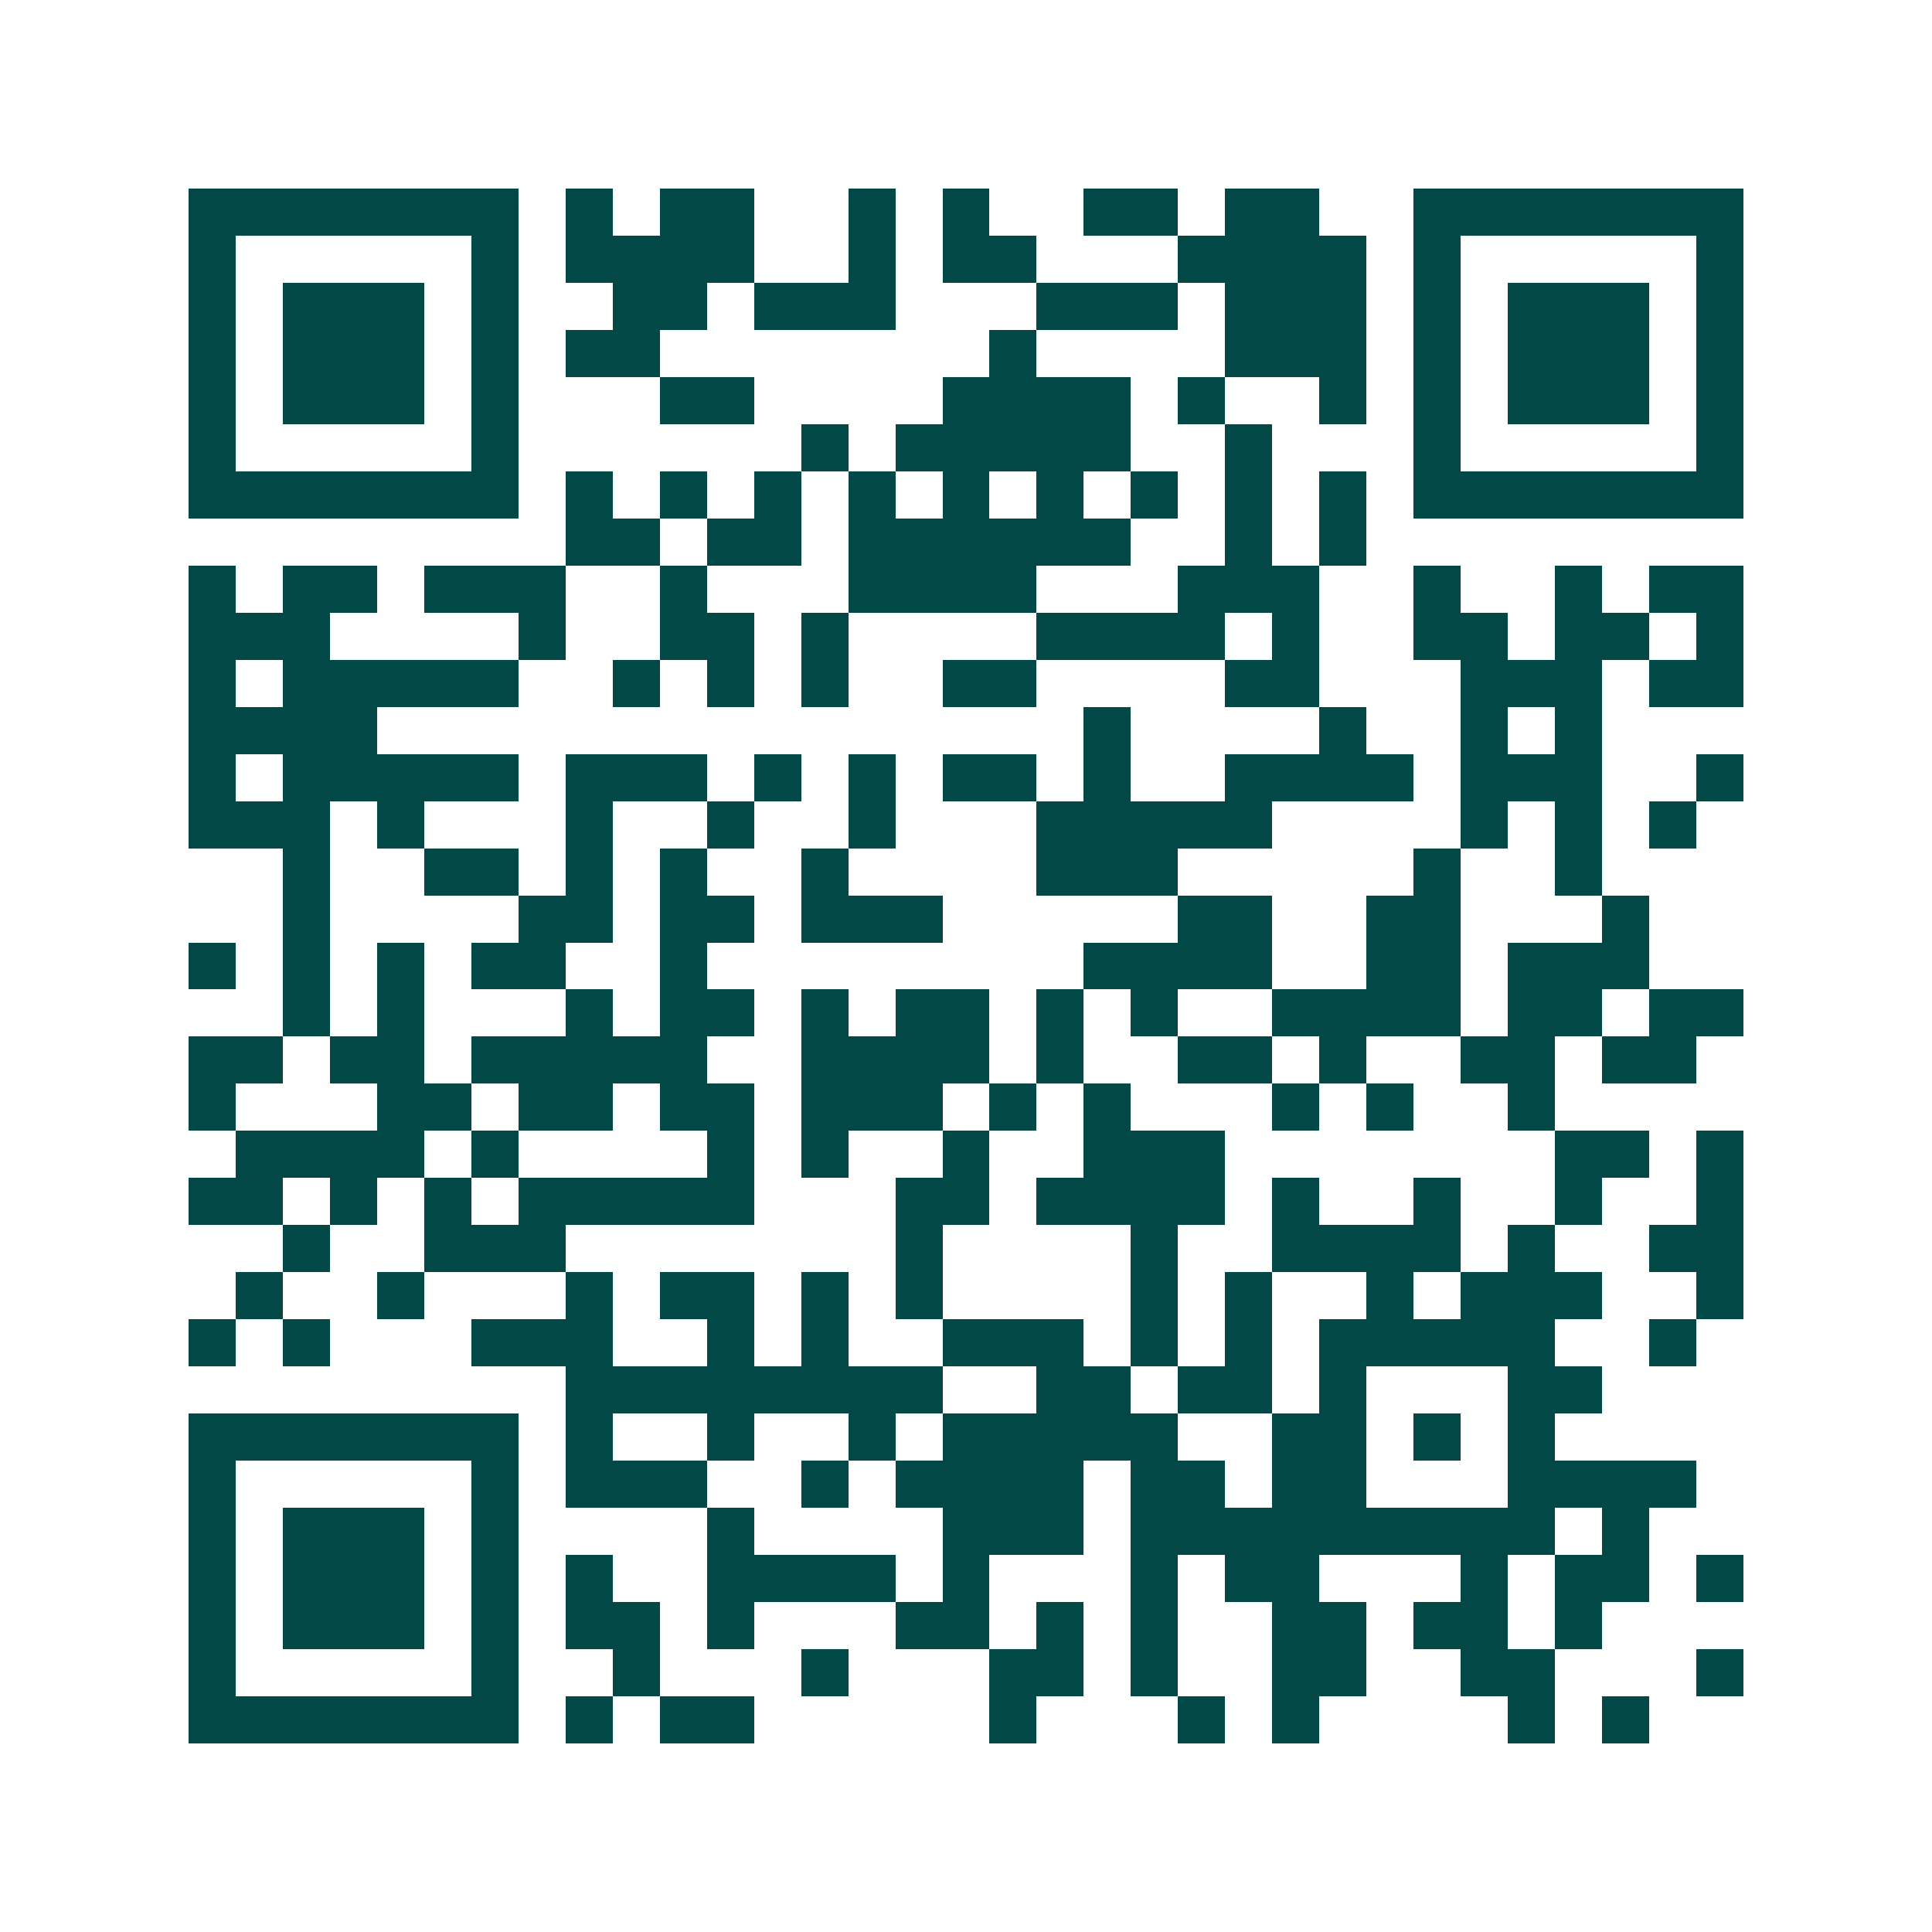 <svg xmlns="http://www.w3.org/2000/svg" width="200" height="200" viewBox="0 0 41 41" shape-rendering="crispEdges"><path fill="#ffffff" d="M0 0h41v41H0z"/><path stroke="#014847" d="M4 4.5h7m1 0h1m1 0h2m2 0h1m1 0h1m2 0h2m1 0h2m2 0h7M4 5.5h1m5 0h1m1 0h4m2 0h1m1 0h2m3 0h4m1 0h1m5 0h1M4 6.5h1m1 0h3m1 0h1m2 0h2m1 0h3m3 0h3m1 0h3m1 0h1m1 0h3m1 0h1M4 7.5h1m1 0h3m1 0h1m1 0h2m7 0h1m4 0h3m1 0h1m1 0h3m1 0h1M4 8.5h1m1 0h3m1 0h1m3 0h2m4 0h4m1 0h1m2 0h1m1 0h1m1 0h3m1 0h1M4 9.5h1m5 0h1m6 0h1m1 0h5m2 0h1m3 0h1m5 0h1M4 10.5h7m1 0h1m1 0h1m1 0h1m1 0h1m1 0h1m1 0h1m1 0h1m1 0h1m1 0h1m1 0h7M12 11.5h2m1 0h2m1 0h6m2 0h1m1 0h1M4 12.5h1m1 0h2m1 0h3m2 0h1m3 0h4m3 0h3m2 0h1m2 0h1m1 0h2M4 13.5h3m4 0h1m2 0h2m1 0h1m4 0h4m1 0h1m2 0h2m1 0h2m1 0h1M4 14.5h1m1 0h5m2 0h1m1 0h1m1 0h1m2 0h2m4 0h2m3 0h3m1 0h2M4 15.5h4m15 0h1m4 0h1m2 0h1m1 0h1M4 16.5h1m1 0h5m1 0h3m1 0h1m1 0h1m1 0h2m1 0h1m2 0h4m1 0h3m2 0h1M4 17.5h3m1 0h1m3 0h1m2 0h1m2 0h1m3 0h5m4 0h1m1 0h1m1 0h1M6 18.5h1m2 0h2m1 0h1m1 0h1m2 0h1m4 0h3m5 0h1m2 0h1M6 19.5h1m4 0h2m1 0h2m1 0h3m5 0h2m2 0h2m3 0h1M4 20.5h1m1 0h1m1 0h1m1 0h2m2 0h1m8 0h4m2 0h2m1 0h3M6 21.5h1m1 0h1m3 0h1m1 0h2m1 0h1m1 0h2m1 0h1m1 0h1m2 0h4m1 0h2m1 0h2M4 22.5h2m1 0h2m1 0h5m2 0h4m1 0h1m2 0h2m1 0h1m2 0h2m1 0h2M4 23.5h1m3 0h2m1 0h2m1 0h2m1 0h3m1 0h1m1 0h1m3 0h1m1 0h1m2 0h1M5 24.5h4m1 0h1m4 0h1m1 0h1m2 0h1m2 0h3m7 0h2m1 0h1M4 25.5h2m1 0h1m1 0h1m1 0h5m3 0h2m1 0h4m1 0h1m2 0h1m2 0h1m2 0h1M6 26.5h1m2 0h3m7 0h1m4 0h1m2 0h4m1 0h1m2 0h2M5 27.5h1m2 0h1m3 0h1m1 0h2m1 0h1m1 0h1m4 0h1m1 0h1m2 0h1m1 0h3m2 0h1M4 28.5h1m1 0h1m3 0h3m2 0h1m1 0h1m2 0h3m1 0h1m1 0h1m1 0h5m2 0h1M12 29.5h8m2 0h2m1 0h2m1 0h1m3 0h2M4 30.5h7m1 0h1m2 0h1m2 0h1m1 0h5m2 0h2m1 0h1m1 0h1M4 31.5h1m5 0h1m1 0h3m2 0h1m1 0h4m1 0h2m1 0h2m3 0h4M4 32.5h1m1 0h3m1 0h1m4 0h1m4 0h3m1 0h9m1 0h1M4 33.5h1m1 0h3m1 0h1m1 0h1m2 0h4m1 0h1m3 0h1m1 0h2m3 0h1m1 0h2m1 0h1M4 34.5h1m1 0h3m1 0h1m1 0h2m1 0h1m3 0h2m1 0h1m1 0h1m2 0h2m1 0h2m1 0h1M4 35.5h1m5 0h1m2 0h1m3 0h1m3 0h2m1 0h1m2 0h2m2 0h2m3 0h1M4 36.5h7m1 0h1m1 0h2m5 0h1m3 0h1m1 0h1m4 0h1m1 0h1"/></svg>
